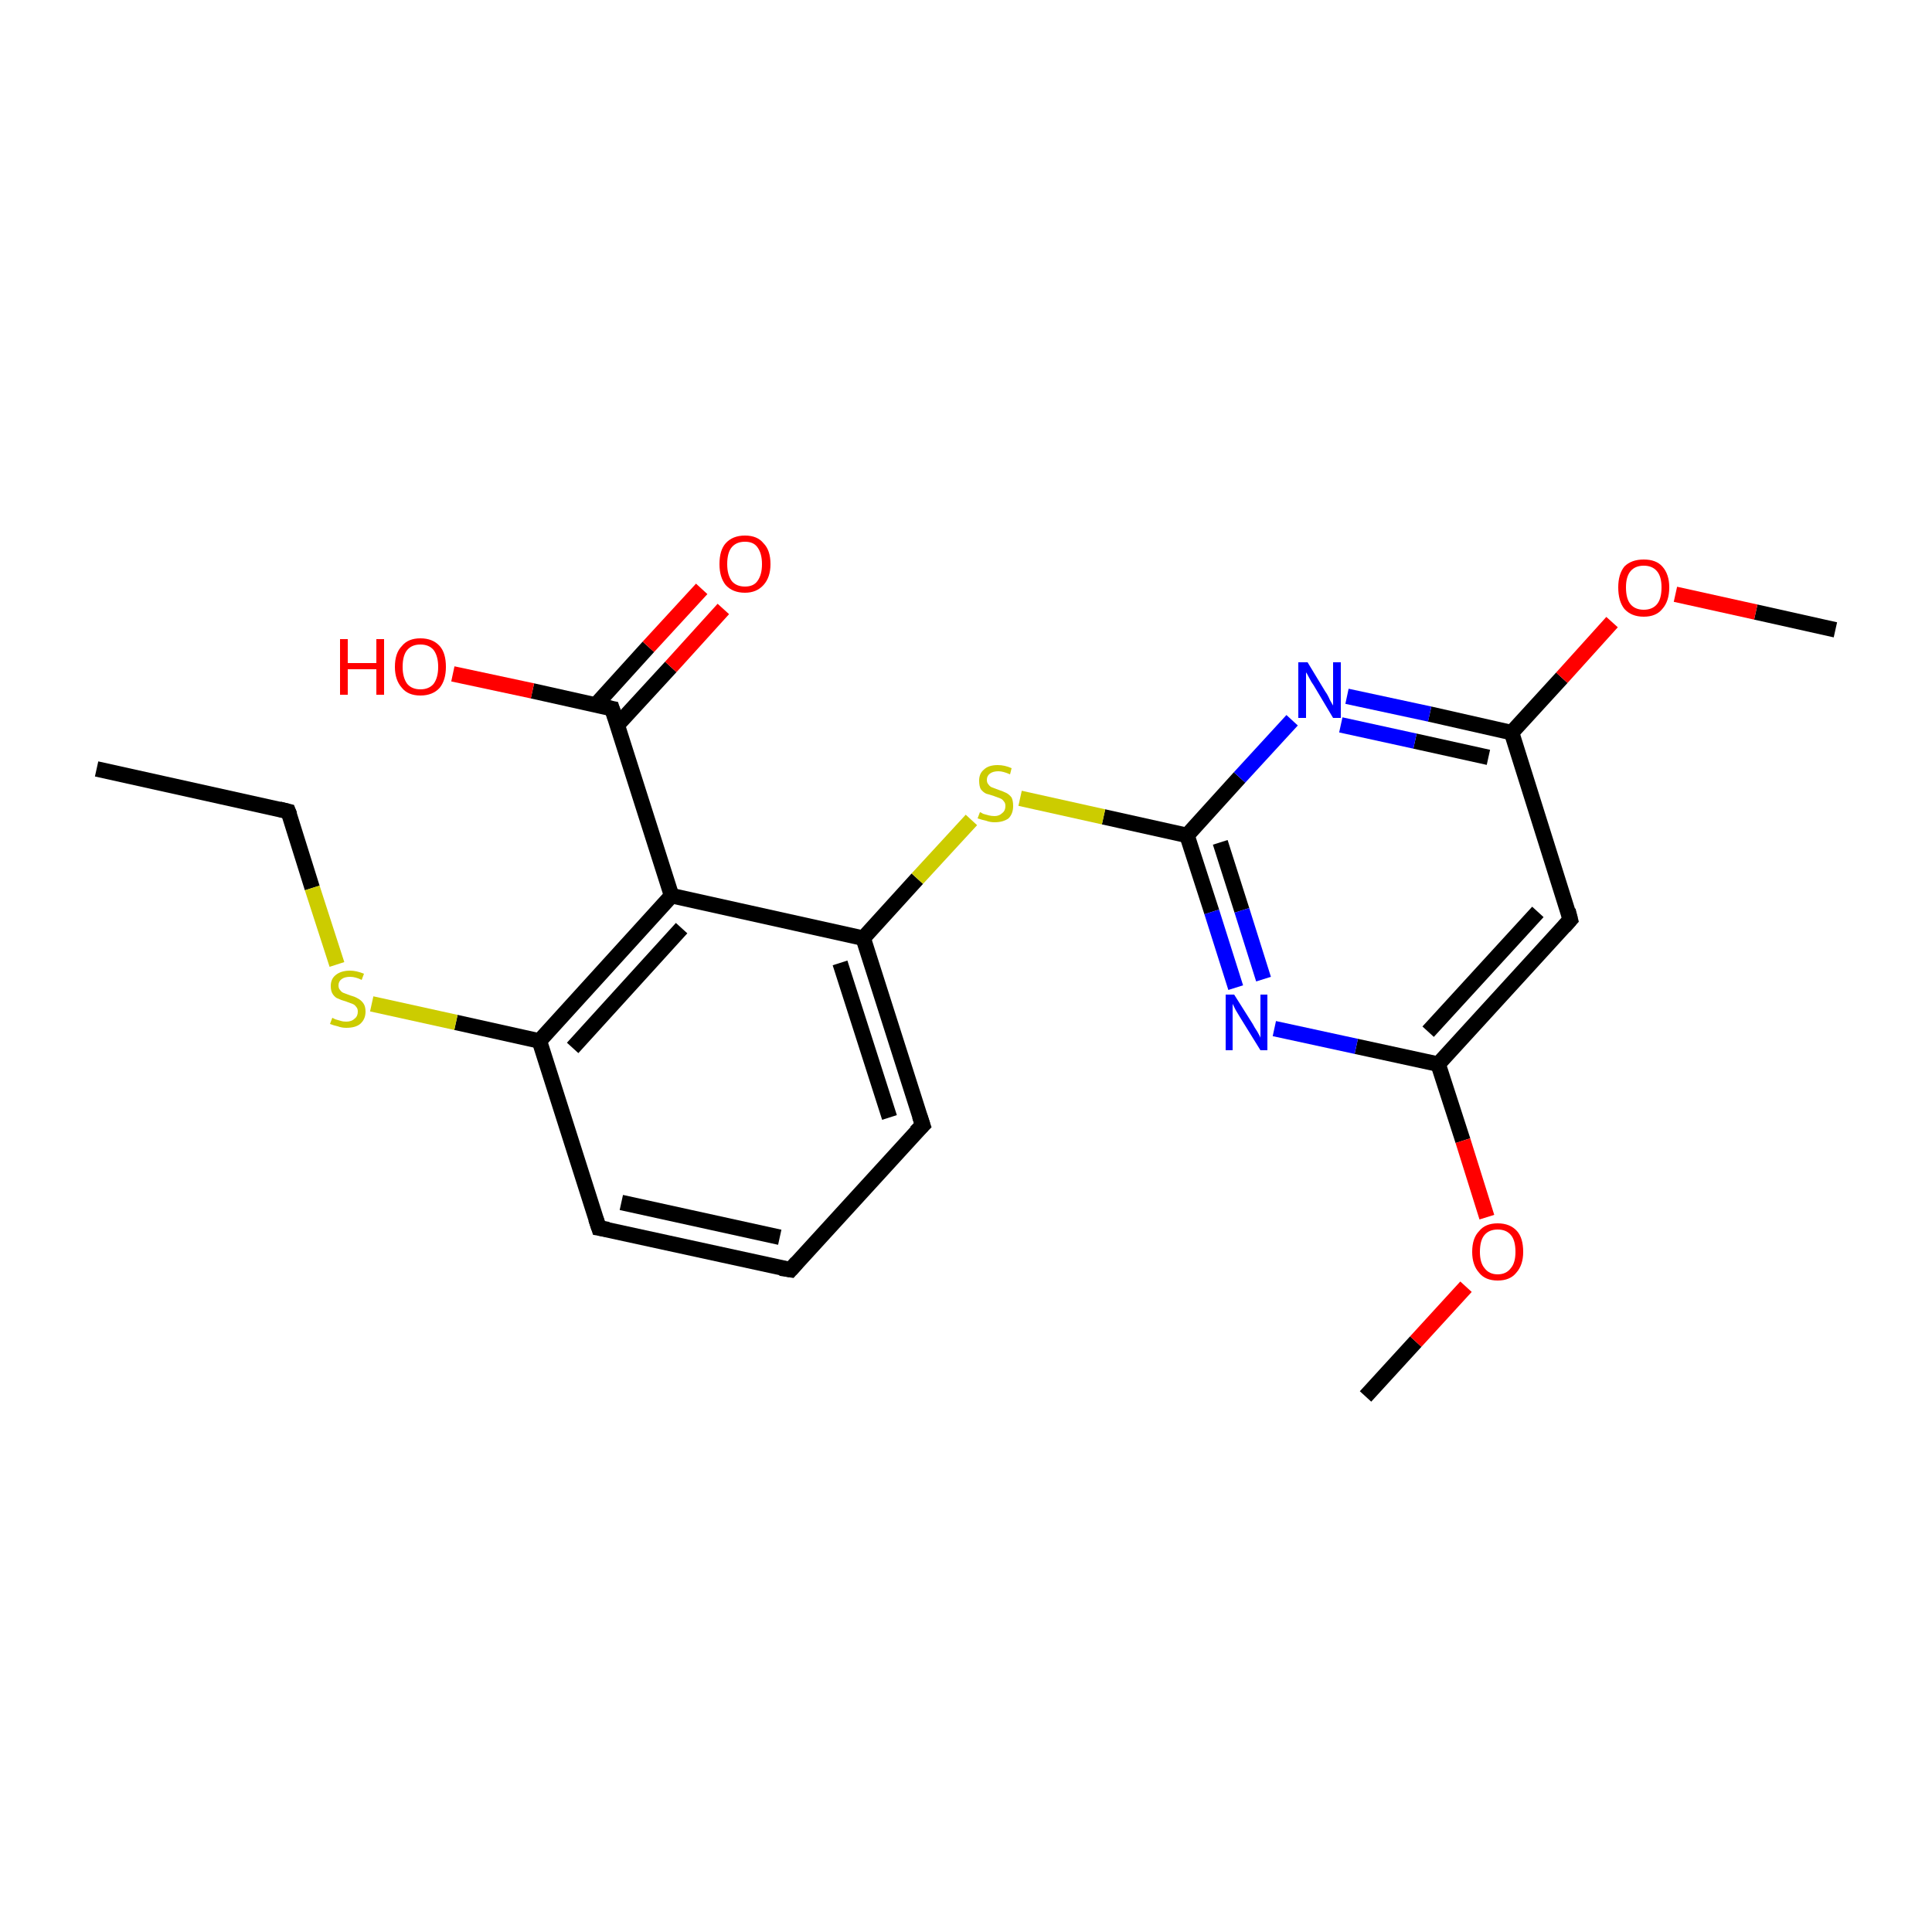 <?xml version='1.0' encoding='iso-8859-1'?>
<svg version='1.1' baseProfile='full'
              xmlns='http://www.w3.org/2000/svg'
                      xmlns:rdkit='http://www.rdkit.org/xml'
                      xmlns:xlink='http://www.w3.org/1999/xlink'
                  xml:space='preserve'
width='250px' height='250px' viewBox='0 0 250 250'>
<!-- END OF HEADER -->
<rect style='opacity:1.0;fill:#FFFFFF;stroke:none' width='250.0' height='250.0' x='0.0' y='0.0'> </rect>
<path class='bond-0 atom-0 atom-3' d='M 12.5,99.5 L 37.3,105.0' style='fill:none;fill-rule:evenodd;stroke:#000000;stroke-width:2.0px;stroke-linecap:butt;stroke-linejoin:miter;stroke-opacity:1' />
<path class='bond-1 atom-1 atom-19' d='M 176.7,180.7 L 183.2,173.6' style='fill:none;fill-rule:evenodd;stroke:#000000;stroke-width:2.0px;stroke-linecap:butt;stroke-linejoin:miter;stroke-opacity:1' />
<path class='bond-1 atom-1 atom-19' d='M 183.2,173.6 L 189.7,166.5' style='fill:none;fill-rule:evenodd;stroke:#FF0000;stroke-width:2.0px;stroke-linecap:butt;stroke-linejoin:miter;stroke-opacity:1' />
<path class='bond-2 atom-2 atom-20' d='M 237.5,81.5 L 227.2,79.2' style='fill:none;fill-rule:evenodd;stroke:#000000;stroke-width:2.0px;stroke-linecap:butt;stroke-linejoin:miter;stroke-opacity:1' />
<path class='bond-2 atom-2 atom-20' d='M 227.2,79.2 L 216.8,76.9' style='fill:none;fill-rule:evenodd;stroke:#FF0000;stroke-width:2.0px;stroke-linecap:butt;stroke-linejoin:miter;stroke-opacity:1' />
<path class='bond-3 atom-3 atom-21' d='M 37.3,105.0 L 40.4,114.9' style='fill:none;fill-rule:evenodd;stroke:#000000;stroke-width:2.0px;stroke-linecap:butt;stroke-linejoin:miter;stroke-opacity:1' />
<path class='bond-3 atom-3 atom-21' d='M 40.4,114.9 L 43.6,124.8' style='fill:none;fill-rule:evenodd;stroke:#CCCC00;stroke-width:2.0px;stroke-linecap:butt;stroke-linejoin:miter;stroke-opacity:1' />
<path class='bond-4 atom-4 atom-5' d='M 102.3,164.3 L 77.5,158.9' style='fill:none;fill-rule:evenodd;stroke:#000000;stroke-width:2.0px;stroke-linecap:butt;stroke-linejoin:miter;stroke-opacity:1' />
<path class='bond-4 atom-4 atom-5' d='M 100.9,160.1 L 80.4,155.6' style='fill:none;fill-rule:evenodd;stroke:#000000;stroke-width:2.0px;stroke-linecap:butt;stroke-linejoin:miter;stroke-opacity:1' />
<path class='bond-5 atom-4 atom-6' d='M 102.3,164.3 L 119.4,145.6' style='fill:none;fill-rule:evenodd;stroke:#000000;stroke-width:2.0px;stroke-linecap:butt;stroke-linejoin:miter;stroke-opacity:1' />
<path class='bond-6 atom-5 atom-8' d='M 77.5,158.9 L 69.8,134.7' style='fill:none;fill-rule:evenodd;stroke:#000000;stroke-width:2.0px;stroke-linecap:butt;stroke-linejoin:miter;stroke-opacity:1' />
<path class='bond-7 atom-6 atom-9' d='M 119.4,145.6 L 111.7,121.4' style='fill:none;fill-rule:evenodd;stroke:#000000;stroke-width:2.0px;stroke-linecap:butt;stroke-linejoin:miter;stroke-opacity:1' />
<path class='bond-7 atom-6 atom-9' d='M 115.1,144.6 L 108.7,124.6' style='fill:none;fill-rule:evenodd;stroke:#000000;stroke-width:2.0px;stroke-linecap:butt;stroke-linejoin:miter;stroke-opacity:1' />
<path class='bond-8 atom-7 atom-10' d='M 203.2,119.0 L 186.1,137.7' style='fill:none;fill-rule:evenodd;stroke:#000000;stroke-width:2.0px;stroke-linecap:butt;stroke-linejoin:miter;stroke-opacity:1' />
<path class='bond-8 atom-7 atom-10' d='M 199.0,118.0 L 184.8,133.5' style='fill:none;fill-rule:evenodd;stroke:#000000;stroke-width:2.0px;stroke-linecap:butt;stroke-linejoin:miter;stroke-opacity:1' />
<path class='bond-9 atom-7 atom-11' d='M 203.2,119.0 L 195.6,94.8' style='fill:none;fill-rule:evenodd;stroke:#000000;stroke-width:2.0px;stroke-linecap:butt;stroke-linejoin:miter;stroke-opacity:1' />
<path class='bond-10 atom-8 atom-12' d='M 69.8,134.7 L 86.9,115.9' style='fill:none;fill-rule:evenodd;stroke:#000000;stroke-width:2.0px;stroke-linecap:butt;stroke-linejoin:miter;stroke-opacity:1' />
<path class='bond-10 atom-8 atom-12' d='M 74.1,135.6 L 88.2,120.1' style='fill:none;fill-rule:evenodd;stroke:#000000;stroke-width:2.0px;stroke-linecap:butt;stroke-linejoin:miter;stroke-opacity:1' />
<path class='bond-11 atom-8 atom-21' d='M 69.8,134.7 L 59.0,132.3' style='fill:none;fill-rule:evenodd;stroke:#000000;stroke-width:2.0px;stroke-linecap:butt;stroke-linejoin:miter;stroke-opacity:1' />
<path class='bond-11 atom-8 atom-21' d='M 59.0,132.3 L 48.1,129.9' style='fill:none;fill-rule:evenodd;stroke:#CCCC00;stroke-width:2.0px;stroke-linecap:butt;stroke-linejoin:miter;stroke-opacity:1' />
<path class='bond-12 atom-9 atom-12' d='M 111.7,121.4 L 86.9,115.9' style='fill:none;fill-rule:evenodd;stroke:#000000;stroke-width:2.0px;stroke-linecap:butt;stroke-linejoin:miter;stroke-opacity:1' />
<path class='bond-13 atom-9 atom-22' d='M 111.7,121.4 L 118.7,113.7' style='fill:none;fill-rule:evenodd;stroke:#000000;stroke-width:2.0px;stroke-linecap:butt;stroke-linejoin:miter;stroke-opacity:1' />
<path class='bond-13 atom-9 atom-22' d='M 118.7,113.7 L 125.7,106.1' style='fill:none;fill-rule:evenodd;stroke:#CCCC00;stroke-width:2.0px;stroke-linecap:butt;stroke-linejoin:miter;stroke-opacity:1' />
<path class='bond-14 atom-10 atom-15' d='M 186.1,137.7 L 175.5,135.4' style='fill:none;fill-rule:evenodd;stroke:#000000;stroke-width:2.0px;stroke-linecap:butt;stroke-linejoin:miter;stroke-opacity:1' />
<path class='bond-14 atom-10 atom-15' d='M 175.5,135.4 L 164.9,133.1' style='fill:none;fill-rule:evenodd;stroke:#0000FF;stroke-width:2.0px;stroke-linecap:butt;stroke-linejoin:miter;stroke-opacity:1' />
<path class='bond-15 atom-10 atom-19' d='M 186.1,137.7 L 189.3,147.6' style='fill:none;fill-rule:evenodd;stroke:#000000;stroke-width:2.0px;stroke-linecap:butt;stroke-linejoin:miter;stroke-opacity:1' />
<path class='bond-15 atom-10 atom-19' d='M 189.3,147.6 L 192.4,157.5' style='fill:none;fill-rule:evenodd;stroke:#FF0000;stroke-width:2.0px;stroke-linecap:butt;stroke-linejoin:miter;stroke-opacity:1' />
<path class='bond-16 atom-11 atom-16' d='M 195.6,94.8 L 185.0,92.4' style='fill:none;fill-rule:evenodd;stroke:#000000;stroke-width:2.0px;stroke-linecap:butt;stroke-linejoin:miter;stroke-opacity:1' />
<path class='bond-16 atom-11 atom-16' d='M 185.0,92.4 L 174.3,90.1' style='fill:none;fill-rule:evenodd;stroke:#0000FF;stroke-width:2.0px;stroke-linecap:butt;stroke-linejoin:miter;stroke-opacity:1' />
<path class='bond-16 atom-11 atom-16' d='M 192.6,98.0 L 183.1,95.9' style='fill:none;fill-rule:evenodd;stroke:#000000;stroke-width:2.0px;stroke-linecap:butt;stroke-linejoin:miter;stroke-opacity:1' />
<path class='bond-16 atom-11 atom-16' d='M 183.1,95.9 L 173.5,93.8' style='fill:none;fill-rule:evenodd;stroke:#0000FF;stroke-width:2.0px;stroke-linecap:butt;stroke-linejoin:miter;stroke-opacity:1' />
<path class='bond-17 atom-11 atom-20' d='M 195.6,94.8 L 202.1,87.7' style='fill:none;fill-rule:evenodd;stroke:#000000;stroke-width:2.0px;stroke-linecap:butt;stroke-linejoin:miter;stroke-opacity:1' />
<path class='bond-17 atom-11 atom-20' d='M 202.1,87.7 L 208.6,80.5' style='fill:none;fill-rule:evenodd;stroke:#FF0000;stroke-width:2.0px;stroke-linecap:butt;stroke-linejoin:miter;stroke-opacity:1' />
<path class='bond-18 atom-12 atom-13' d='M 86.9,115.9 L 79.2,91.7' style='fill:none;fill-rule:evenodd;stroke:#000000;stroke-width:2.0px;stroke-linecap:butt;stroke-linejoin:miter;stroke-opacity:1' />
<path class='bond-19 atom-13 atom-17' d='M 79.9,93.8 L 86.8,86.3' style='fill:none;fill-rule:evenodd;stroke:#000000;stroke-width:2.0px;stroke-linecap:butt;stroke-linejoin:miter;stroke-opacity:1' />
<path class='bond-19 atom-13 atom-17' d='M 86.8,86.3 L 93.6,78.8' style='fill:none;fill-rule:evenodd;stroke:#FF0000;stroke-width:2.0px;stroke-linecap:butt;stroke-linejoin:miter;stroke-opacity:1' />
<path class='bond-19 atom-13 atom-17' d='M 77.1,91.2 L 83.9,83.7' style='fill:none;fill-rule:evenodd;stroke:#000000;stroke-width:2.0px;stroke-linecap:butt;stroke-linejoin:miter;stroke-opacity:1' />
<path class='bond-19 atom-13 atom-17' d='M 83.9,83.7 L 90.8,76.2' style='fill:none;fill-rule:evenodd;stroke:#FF0000;stroke-width:2.0px;stroke-linecap:butt;stroke-linejoin:miter;stroke-opacity:1' />
<path class='bond-20 atom-13 atom-18' d='M 79.2,91.7 L 68.9,89.4' style='fill:none;fill-rule:evenodd;stroke:#000000;stroke-width:2.0px;stroke-linecap:butt;stroke-linejoin:miter;stroke-opacity:1' />
<path class='bond-20 atom-13 atom-18' d='M 68.9,89.4 L 58.6,87.2' style='fill:none;fill-rule:evenodd;stroke:#FF0000;stroke-width:2.0px;stroke-linecap:butt;stroke-linejoin:miter;stroke-opacity:1' />
<path class='bond-21 atom-14 atom-15' d='M 153.6,108.1 L 156.8,118.0' style='fill:none;fill-rule:evenodd;stroke:#000000;stroke-width:2.0px;stroke-linecap:butt;stroke-linejoin:miter;stroke-opacity:1' />
<path class='bond-21 atom-14 atom-15' d='M 156.8,118.0 L 159.9,127.8' style='fill:none;fill-rule:evenodd;stroke:#0000FF;stroke-width:2.0px;stroke-linecap:butt;stroke-linejoin:miter;stroke-opacity:1' />
<path class='bond-21 atom-14 atom-15' d='M 157.9,109.0 L 160.7,117.8' style='fill:none;fill-rule:evenodd;stroke:#000000;stroke-width:2.0px;stroke-linecap:butt;stroke-linejoin:miter;stroke-opacity:1' />
<path class='bond-21 atom-14 atom-15' d='M 160.7,117.8 L 163.5,126.7' style='fill:none;fill-rule:evenodd;stroke:#0000FF;stroke-width:2.0px;stroke-linecap:butt;stroke-linejoin:miter;stroke-opacity:1' />
<path class='bond-22 atom-14 atom-16' d='M 153.6,108.1 L 160.4,100.6' style='fill:none;fill-rule:evenodd;stroke:#000000;stroke-width:2.0px;stroke-linecap:butt;stroke-linejoin:miter;stroke-opacity:1' />
<path class='bond-22 atom-14 atom-16' d='M 160.4,100.6 L 167.2,93.2' style='fill:none;fill-rule:evenodd;stroke:#0000FF;stroke-width:2.0px;stroke-linecap:butt;stroke-linejoin:miter;stroke-opacity:1' />
<path class='bond-23 atom-14 atom-22' d='M 153.6,108.1 L 142.8,105.7' style='fill:none;fill-rule:evenodd;stroke:#000000;stroke-width:2.0px;stroke-linecap:butt;stroke-linejoin:miter;stroke-opacity:1' />
<path class='bond-23 atom-14 atom-22' d='M 142.8,105.7 L 132.0,103.3' style='fill:none;fill-rule:evenodd;stroke:#CCCC00;stroke-width:2.0px;stroke-linecap:butt;stroke-linejoin:miter;stroke-opacity:1' />
<path d='M 36.1,104.7 L 37.3,105.0 L 37.5,105.5' style='fill:none;stroke:#000000;stroke-width:2.0px;stroke-linecap:butt;stroke-linejoin:miter;stroke-opacity:1;' />
<path d='M 101.0,164.1 L 102.3,164.3 L 103.1,163.4' style='fill:none;stroke:#000000;stroke-width:2.0px;stroke-linecap:butt;stroke-linejoin:miter;stroke-opacity:1;' />
<path d='M 78.7,159.1 L 77.5,158.9 L 77.1,157.7' style='fill:none;stroke:#000000;stroke-width:2.0px;stroke-linecap:butt;stroke-linejoin:miter;stroke-opacity:1;' />
<path d='M 118.5,146.5 L 119.4,145.6 L 119.0,144.4' style='fill:none;stroke:#000000;stroke-width:2.0px;stroke-linecap:butt;stroke-linejoin:miter;stroke-opacity:1;' />
<path d='M 202.4,119.9 L 203.2,119.0 L 202.9,117.8' style='fill:none;stroke:#000000;stroke-width:2.0px;stroke-linecap:butt;stroke-linejoin:miter;stroke-opacity:1;' />
<path d='M 79.6,92.9 L 79.2,91.7 L 78.7,91.6' style='fill:none;stroke:#000000;stroke-width:2.0px;stroke-linecap:butt;stroke-linejoin:miter;stroke-opacity:1;' />
<path class='atom-15' d='M 159.7 128.7
L 162.1 132.5
Q 162.3 132.9, 162.7 133.5
Q 163.1 134.2, 163.1 134.3
L 163.1 128.7
L 164.0 128.7
L 164.0 135.9
L 163.1 135.9
L 160.5 131.7
Q 160.2 131.2, 159.9 130.7
Q 159.6 130.1, 159.5 129.9
L 159.5 135.9
L 158.6 135.9
L 158.6 128.7
L 159.7 128.7
' fill='#0000FF'/>
<path class='atom-16' d='M 169.2 85.7
L 171.5 89.5
Q 171.8 89.9, 172.1 90.6
Q 172.5 91.3, 172.5 91.3
L 172.5 85.7
L 173.5 85.7
L 173.5 92.9
L 172.5 92.9
L 170.0 88.7
Q 169.7 88.3, 169.4 87.7
Q 169.1 87.1, 169.0 87.0
L 169.0 92.9
L 168.0 92.9
L 168.0 85.7
L 169.2 85.7
' fill='#0000FF'/>
<path class='atom-17' d='M 93.1 73.0
Q 93.1 71.2, 93.9 70.3
Q 94.8 69.3, 96.4 69.3
Q 98.0 69.3, 98.8 70.3
Q 99.7 71.2, 99.7 73.0
Q 99.7 74.7, 98.8 75.7
Q 97.9 76.7, 96.4 76.7
Q 94.8 76.7, 93.9 75.7
Q 93.1 74.7, 93.1 73.0
M 96.4 75.9
Q 97.5 75.9, 98.0 75.2
Q 98.6 74.4, 98.6 73.0
Q 98.6 71.6, 98.0 70.8
Q 97.5 70.1, 96.4 70.1
Q 95.3 70.1, 94.7 70.8
Q 94.1 71.5, 94.1 73.0
Q 94.1 74.4, 94.7 75.2
Q 95.3 75.9, 96.4 75.9
' fill='#FF0000'/>
<path class='atom-18' d='M 44.0 82.7
L 45.0 82.7
L 45.0 85.8
L 48.7 85.8
L 48.7 82.7
L 49.7 82.7
L 49.7 89.9
L 48.7 89.9
L 48.7 86.6
L 45.0 86.6
L 45.0 89.9
L 44.0 89.9
L 44.0 82.7
' fill='#FF0000'/>
<path class='atom-18' d='M 51.1 86.3
Q 51.1 84.5, 52.0 83.6
Q 52.8 82.6, 54.4 82.6
Q 56.0 82.6, 56.9 83.6
Q 57.7 84.5, 57.7 86.3
Q 57.7 88.0, 56.9 89.0
Q 56.0 90.0, 54.4 90.0
Q 52.8 90.0, 52.0 89.0
Q 51.1 88.0, 51.1 86.3
M 54.4 89.2
Q 55.5 89.2, 56.1 88.5
Q 56.7 87.7, 56.7 86.3
Q 56.7 84.9, 56.1 84.1
Q 55.5 83.4, 54.4 83.4
Q 53.3 83.4, 52.7 84.1
Q 52.1 84.8, 52.1 86.3
Q 52.1 87.7, 52.7 88.5
Q 53.3 89.2, 54.4 89.2
' fill='#FF0000'/>
<path class='atom-19' d='M 190.5 162.0
Q 190.5 160.2, 191.4 159.3
Q 192.2 158.3, 193.8 158.3
Q 195.4 158.3, 196.3 159.3
Q 197.1 160.2, 197.1 162.0
Q 197.1 163.7, 196.2 164.7
Q 195.4 165.7, 193.8 165.7
Q 192.2 165.7, 191.4 164.7
Q 190.5 163.7, 190.5 162.0
M 193.8 164.9
Q 194.9 164.9, 195.5 164.1
Q 196.1 163.4, 196.1 162.0
Q 196.1 160.5, 195.5 159.8
Q 194.9 159.1, 193.8 159.1
Q 192.7 159.1, 192.1 159.8
Q 191.5 160.5, 191.5 162.0
Q 191.5 163.4, 192.1 164.1
Q 192.7 164.9, 193.8 164.9
' fill='#FF0000'/>
<path class='atom-20' d='M 209.4 76.0
Q 209.4 74.3, 210.2 73.3
Q 211.1 72.4, 212.7 72.4
Q 214.3 72.4, 215.1 73.3
Q 216.0 74.3, 216.0 76.0
Q 216.0 77.8, 215.1 78.8
Q 214.3 79.8, 212.7 79.8
Q 211.1 79.8, 210.2 78.8
Q 209.4 77.8, 209.4 76.0
M 212.7 78.9
Q 213.8 78.9, 214.4 78.2
Q 215.0 77.5, 215.0 76.0
Q 215.0 74.6, 214.4 73.9
Q 213.8 73.2, 212.7 73.2
Q 211.6 73.2, 211.0 73.9
Q 210.4 74.6, 210.4 76.0
Q 210.4 77.5, 211.0 78.2
Q 211.6 78.9, 212.7 78.9
' fill='#FF0000'/>
<path class='atom-21' d='M 43.0 131.7
Q 43.0 131.7, 43.4 131.9
Q 43.7 132.0, 44.1 132.1
Q 44.4 132.2, 44.8 132.2
Q 45.5 132.2, 45.9 131.8
Q 46.3 131.5, 46.3 130.9
Q 46.3 130.5, 46.1 130.3
Q 45.9 130.0, 45.6 129.9
Q 45.3 129.8, 44.8 129.6
Q 44.1 129.4, 43.7 129.2
Q 43.4 129.1, 43.1 128.7
Q 42.8 128.3, 42.8 127.6
Q 42.8 126.7, 43.4 126.2
Q 44.1 125.6, 45.3 125.6
Q 46.1 125.6, 47.1 126.0
L 46.8 126.8
Q 46.0 126.4, 45.3 126.4
Q 44.6 126.4, 44.2 126.7
Q 43.8 127.0, 43.8 127.5
Q 43.8 127.9, 44.0 128.1
Q 44.2 128.4, 44.5 128.5
Q 44.8 128.6, 45.3 128.8
Q 46.0 129.0, 46.3 129.2
Q 46.7 129.4, 47.0 129.8
Q 47.3 130.2, 47.3 130.9
Q 47.3 131.9, 46.6 132.5
Q 46.0 133.0, 44.8 133.0
Q 44.2 133.0, 43.7 132.8
Q 43.2 132.7, 42.7 132.5
L 43.0 131.7
' fill='#CCCC00'/>
<path class='atom-22' d='M 126.8 105.1
Q 126.9 105.1, 127.2 105.3
Q 127.6 105.4, 127.9 105.5
Q 128.3 105.6, 128.7 105.6
Q 129.3 105.6, 129.7 105.2
Q 130.1 104.9, 130.1 104.3
Q 130.1 103.9, 129.9 103.7
Q 129.7 103.4, 129.4 103.3
Q 129.1 103.2, 128.6 103.0
Q 128.0 102.8, 127.6 102.7
Q 127.2 102.5, 126.9 102.1
Q 126.7 101.7, 126.7 101.0
Q 126.7 100.1, 127.3 99.6
Q 127.9 99.0, 129.1 99.0
Q 130.0 99.0, 130.9 99.4
L 130.7 100.2
Q 129.8 99.8, 129.2 99.8
Q 128.5 99.8, 128.1 100.1
Q 127.7 100.4, 127.7 100.9
Q 127.7 101.3, 127.9 101.5
Q 128.1 101.8, 128.4 101.9
Q 128.7 102.0, 129.2 102.2
Q 129.8 102.4, 130.2 102.6
Q 130.6 102.8, 130.9 103.2
Q 131.1 103.6, 131.1 104.3
Q 131.1 105.3, 130.5 105.9
Q 129.8 106.4, 128.7 106.4
Q 128.1 106.4, 127.6 106.2
Q 127.1 106.1, 126.5 105.9
L 126.8 105.1
' fill='#CCCC00'/>
</svg>
